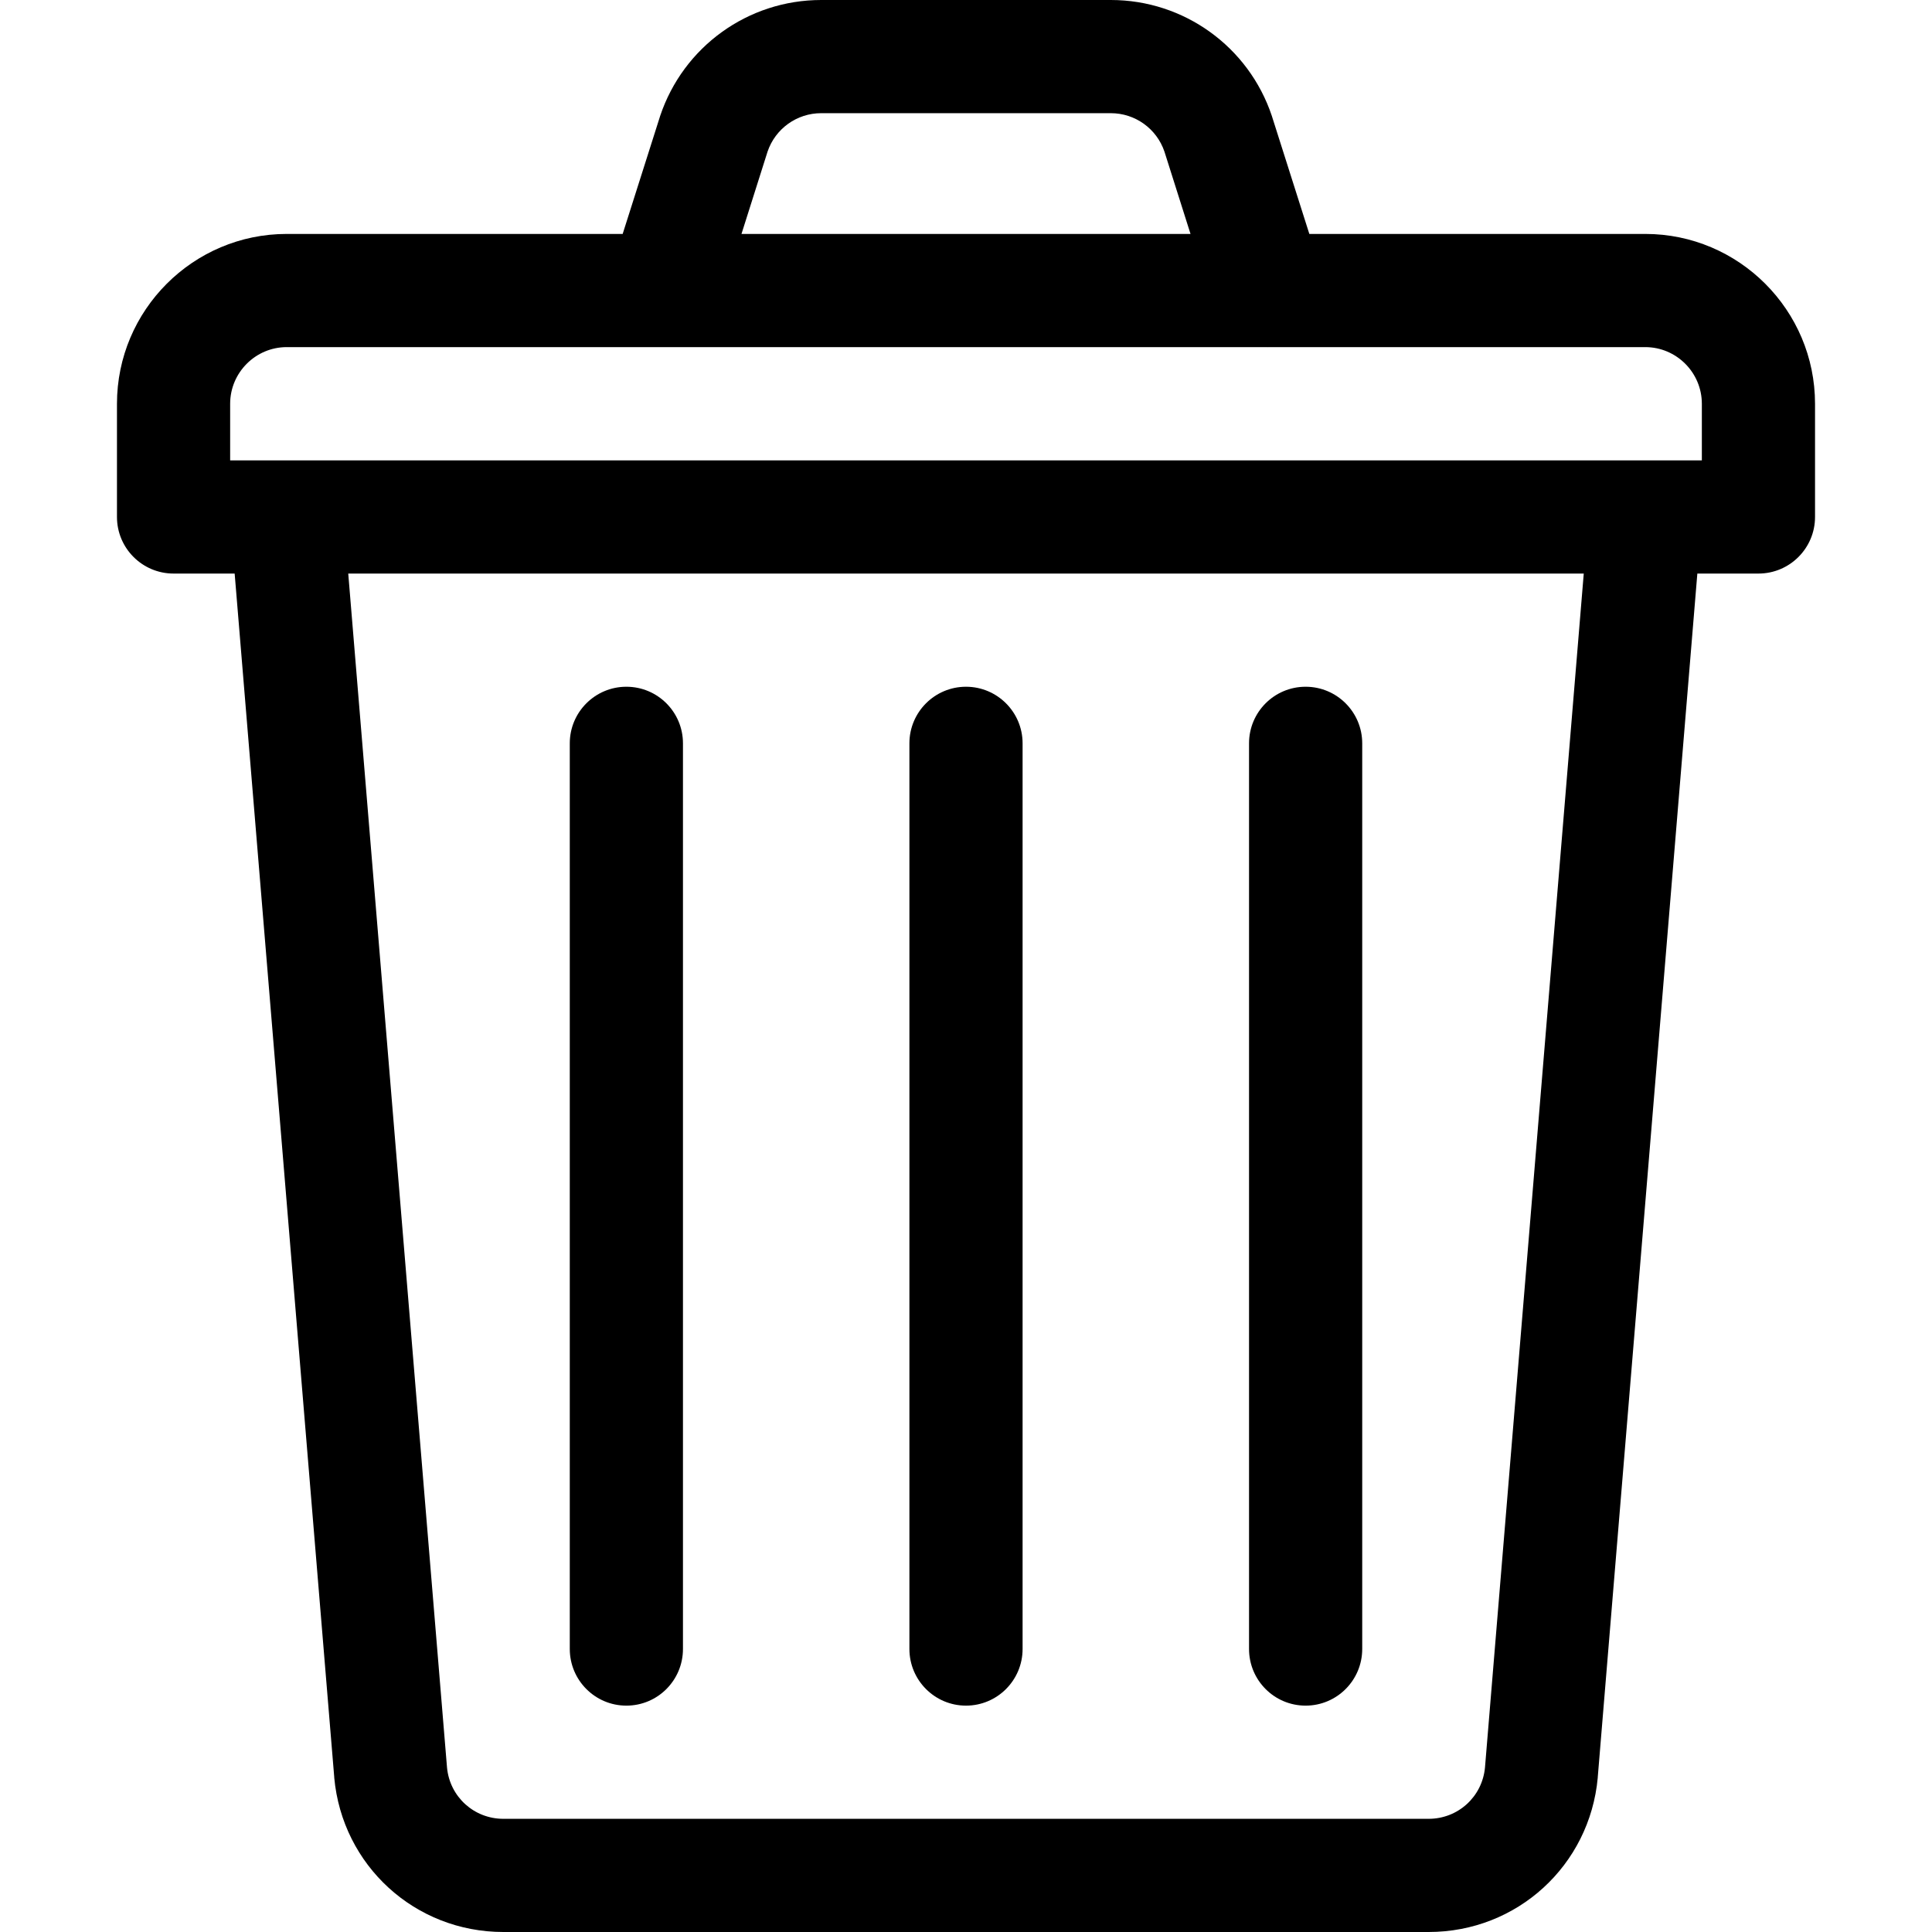 <svg width="24" height="24" viewBox="0 0 24 24" fill="none" xmlns="http://www.w3.org/2000/svg">
<path d="M20.438 2.906H16.265L15.803 1.452C15.802 1.449 15.801 1.446 15.8 1.442C15.512 0.58 14.708 0 13.799 0H10.201C9.292 0 8.488 0.58 8.2 1.442C8.199 1.446 8.198 1.449 8.197 1.452L7.735 2.906H3.562C2.399 2.906 1.453 3.853 1.453 5.016V6.422C1.453 6.81 1.768 7.125 2.156 7.125H2.915L4.152 22.076C4.152 22.078 4.152 22.08 4.152 22.082C4.252 23.175 5.155 24 6.253 24H17.747C18.845 24 19.748 23.175 19.848 22.082C19.848 22.08 19.848 22.078 19.848 22.076L21.085 7.125H21.844C22.232 7.125 22.547 6.81 22.547 6.422V5.016C22.547 3.853 21.601 2.906 20.438 2.906ZM9.535 1.883C9.632 1.598 9.899 1.406 10.201 1.406H13.799C14.101 1.406 14.368 1.598 14.465 1.883L14.789 2.906H9.211L9.535 1.883ZM18.447 21.957C18.413 22.32 18.112 22.594 17.747 22.594H6.253C5.888 22.594 5.587 22.32 5.553 21.957L4.326 7.125H19.674L18.447 21.957ZM21.141 5.719H2.859V5.016C2.859 4.628 3.175 4.312 3.562 4.312H8.243C8.245 4.312 8.248 4.312 8.25 4.312H15.745C15.747 4.312 15.748 4.313 15.75 4.313C15.751 4.313 15.753 4.312 15.755 4.312H20.438C20.825 4.312 21.141 4.628 21.141 5.016V5.719Z" fill="black"/>
<path d="M7.781 8.531C7.393 8.531 7.078 8.846 7.078 9.234V20.484C7.078 20.873 7.393 21.188 7.781 21.188C8.17 21.188 8.484 20.873 8.484 20.484V9.234C8.484 8.846 8.17 8.531 7.781 8.531Z" fill="black"/>
<path d="M12 8.531C11.612 8.531 11.297 8.846 11.297 9.234V20.484C11.297 20.873 11.612 21.188 12 21.188C12.388 21.188 12.703 20.873 12.703 20.484V9.234C12.703 8.846 12.388 8.531 12 8.531Z" fill="black"/>
<path d="M16.219 8.531C15.83 8.531 15.516 8.846 15.516 9.234V20.484C15.516 20.873 15.83 21.188 16.219 21.188C16.607 21.188 16.922 20.873 16.922 20.484V9.234C16.922 8.846 16.607 8.531 16.219 8.531Z" fill="black"/>
</svg>
